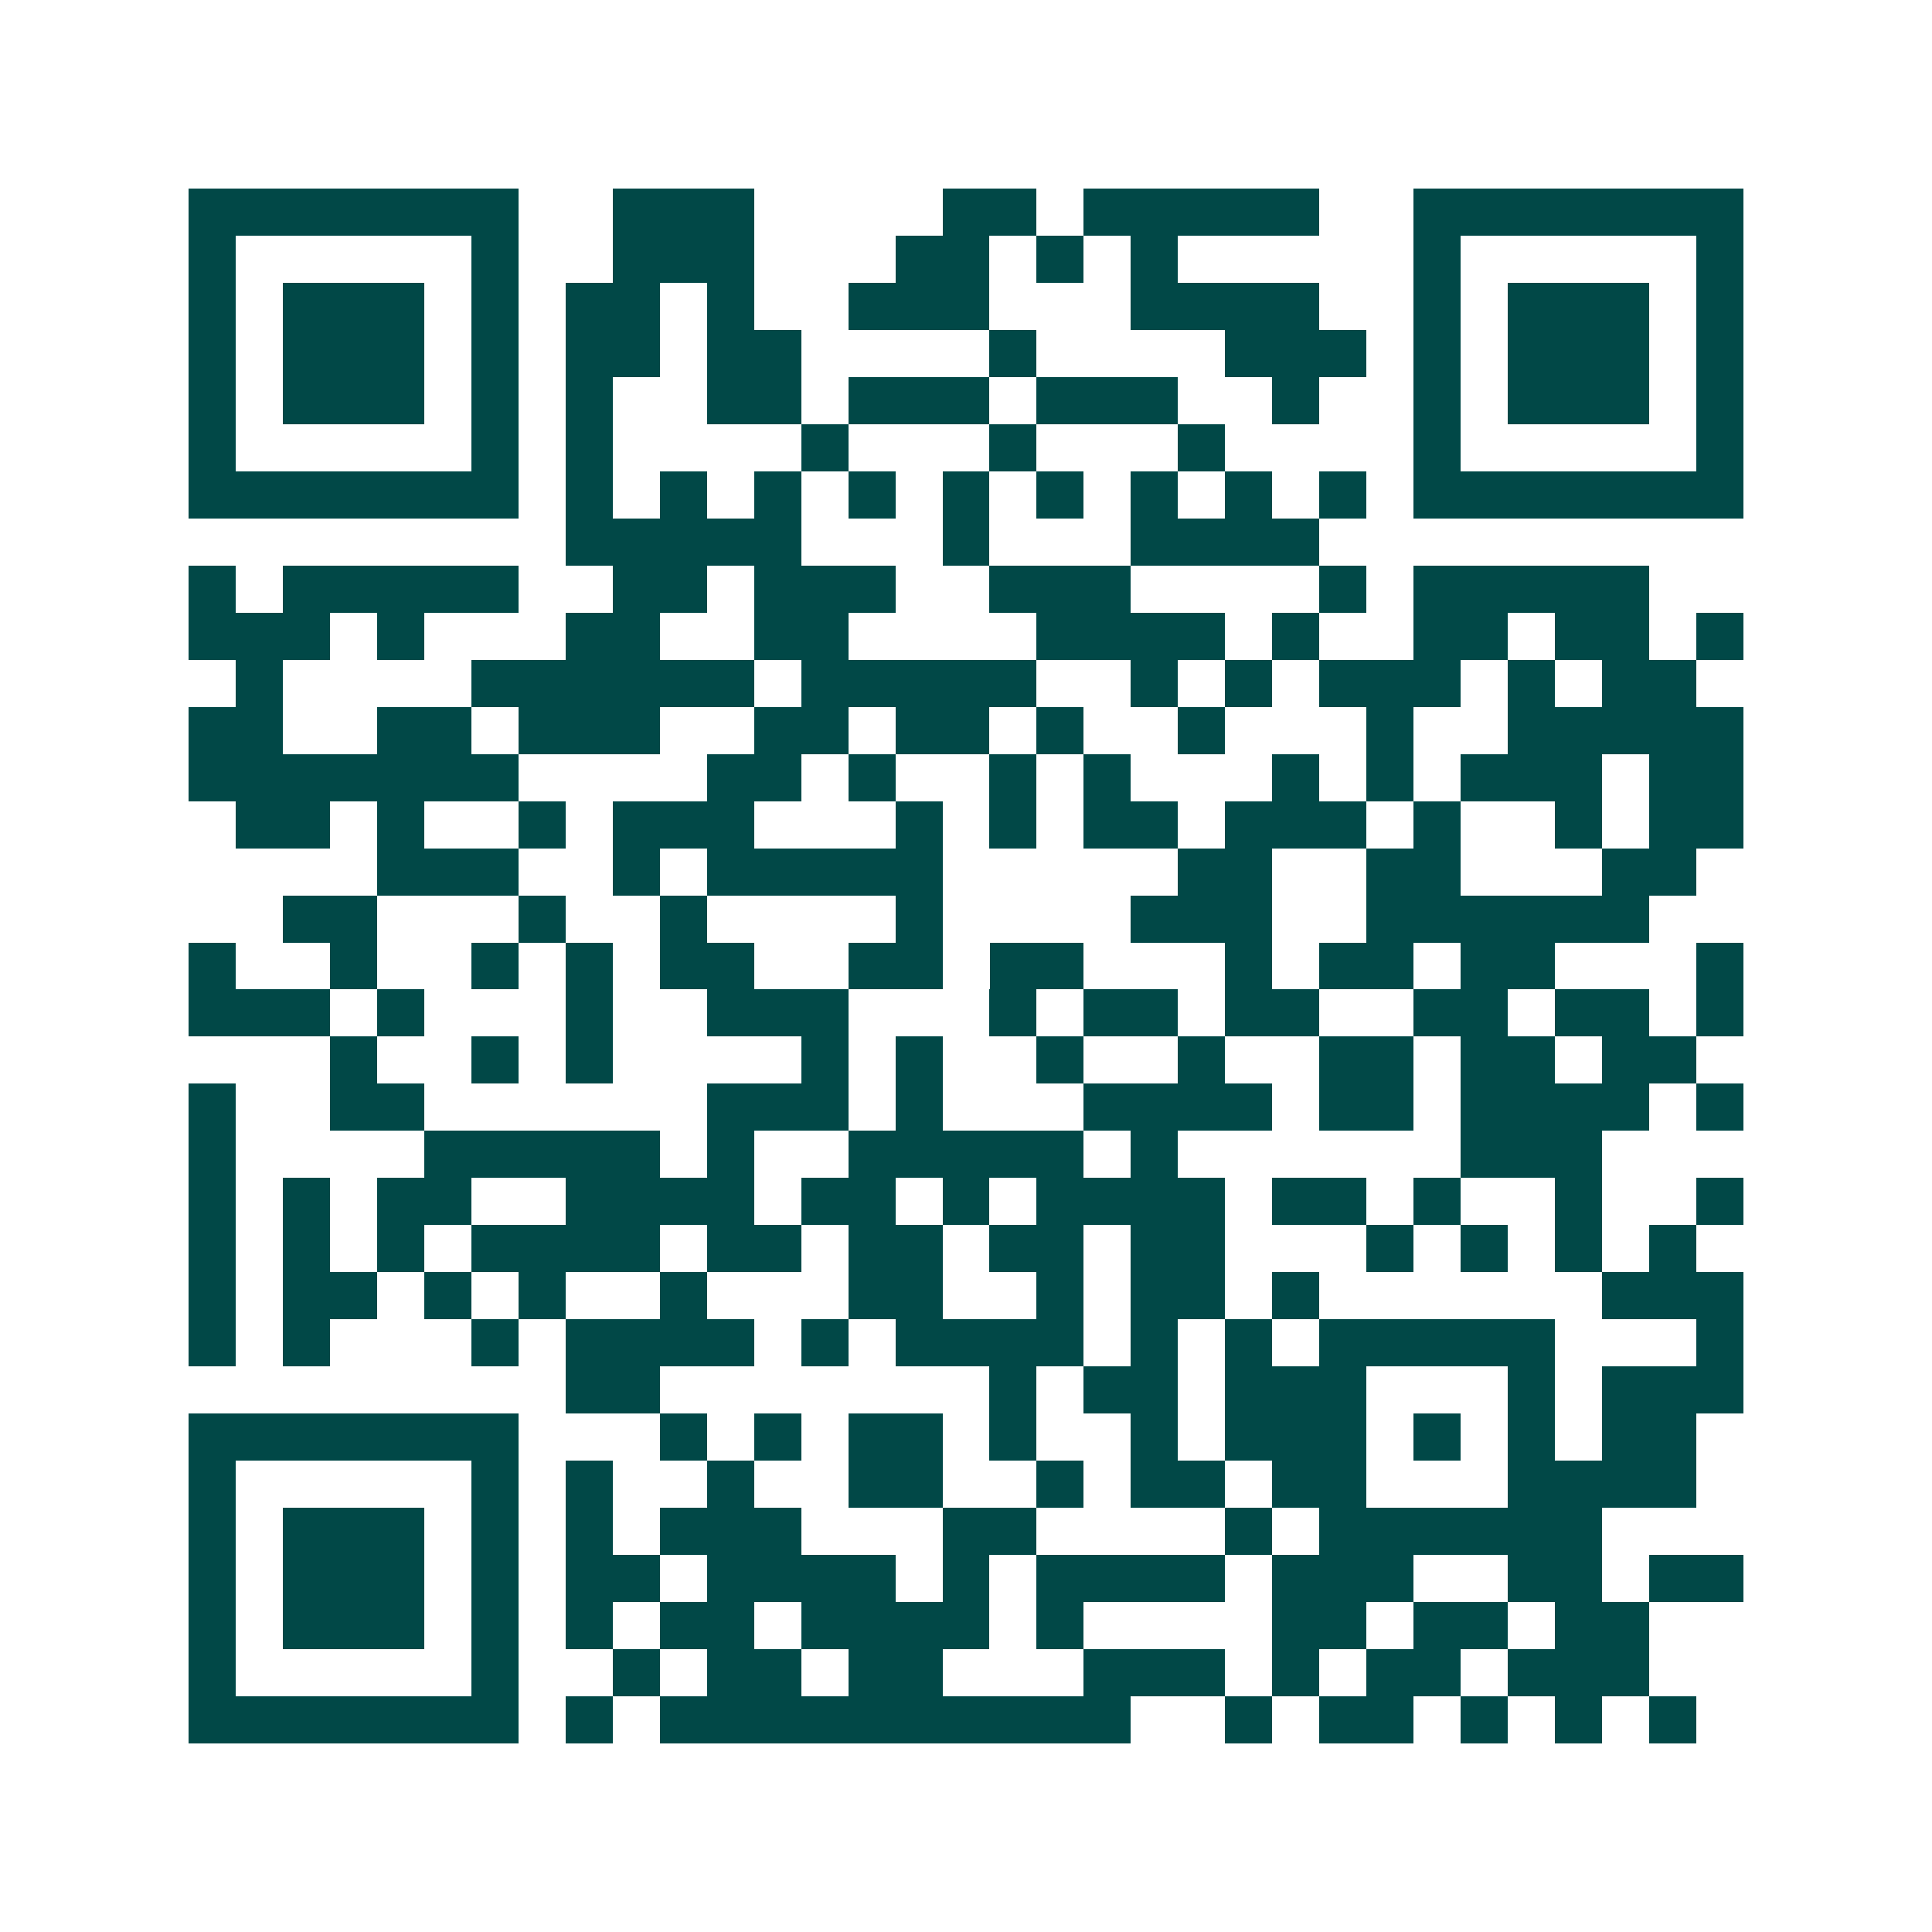 <svg xmlns="http://www.w3.org/2000/svg" width="200" height="200" viewBox="0 0 41 41" shape-rendering="crispEdges"><path fill="#ffffff" d="M0 0h41v41H0z"/><path stroke="#014847" d="M4 4.5h7m2 0h3m4 0h2m1 0h5m2 0h7M4 5.5h1m5 0h1m2 0h3m3 0h2m1 0h1m1 0h1m5 0h1m5 0h1M4 6.5h1m1 0h3m1 0h1m1 0h2m1 0h1m2 0h3m3 0h4m2 0h1m1 0h3m1 0h1M4 7.5h1m1 0h3m1 0h1m1 0h2m1 0h2m4 0h1m4 0h3m1 0h1m1 0h3m1 0h1M4 8.5h1m1 0h3m1 0h1m1 0h1m2 0h2m1 0h3m1 0h3m2 0h1m2 0h1m1 0h3m1 0h1M4 9.5h1m5 0h1m1 0h1m4 0h1m3 0h1m3 0h1m4 0h1m5 0h1M4 10.5h7m1 0h1m1 0h1m1 0h1m1 0h1m1 0h1m1 0h1m1 0h1m1 0h1m1 0h1m1 0h7M12 11.5h5m3 0h1m3 0h4M4 12.5h1m1 0h5m2 0h2m1 0h3m2 0h3m4 0h1m1 0h5M4 13.5h3m1 0h1m3 0h2m2 0h2m4 0h4m1 0h1m2 0h2m1 0h2m1 0h1M5 14.5h1m4 0h6m1 0h5m2 0h1m1 0h1m1 0h3m1 0h1m1 0h2M4 15.5h2m2 0h2m1 0h3m2 0h2m1 0h2m1 0h1m2 0h1m3 0h1m2 0h5M4 16.5h7m4 0h2m1 0h1m2 0h1m1 0h1m3 0h1m1 0h1m1 0h3m1 0h2M5 17.5h2m1 0h1m2 0h1m1 0h3m3 0h1m1 0h1m1 0h2m1 0h3m1 0h1m2 0h1m1 0h2M8 18.5h3m2 0h1m1 0h5m5 0h2m2 0h2m3 0h2M6 19.5h2m3 0h1m2 0h1m4 0h1m4 0h3m2 0h6M4 20.5h1m2 0h1m2 0h1m1 0h1m1 0h2m2 0h2m1 0h2m3 0h1m1 0h2m1 0h2m3 0h1M4 21.5h3m1 0h1m3 0h1m2 0h3m3 0h1m1 0h2m1 0h2m2 0h2m1 0h2m1 0h1M7 22.5h1m2 0h1m1 0h1m4 0h1m1 0h1m2 0h1m2 0h1m2 0h2m1 0h2m1 0h2M4 23.5h1m2 0h2m6 0h3m1 0h1m3 0h4m1 0h2m1 0h4m1 0h1M4 24.5h1m4 0h5m1 0h1m2 0h5m1 0h1m6 0h3M4 25.5h1m1 0h1m1 0h2m2 0h4m1 0h2m1 0h1m1 0h4m1 0h2m1 0h1m2 0h1m2 0h1M4 26.5h1m1 0h1m1 0h1m1 0h4m1 0h2m1 0h2m1 0h2m1 0h2m3 0h1m1 0h1m1 0h1m1 0h1M4 27.5h1m1 0h2m1 0h1m1 0h1m2 0h1m3 0h2m2 0h1m1 0h2m1 0h1m6 0h3M4 28.5h1m1 0h1m3 0h1m1 0h4m1 0h1m1 0h4m1 0h1m1 0h1m1 0h5m3 0h1M12 29.5h2m7 0h1m1 0h2m1 0h3m3 0h1m1 0h3M4 30.5h7m3 0h1m1 0h1m1 0h2m1 0h1m2 0h1m1 0h3m1 0h1m1 0h1m1 0h2M4 31.5h1m5 0h1m1 0h1m2 0h1m2 0h2m2 0h1m1 0h2m1 0h2m3 0h4M4 32.5h1m1 0h3m1 0h1m1 0h1m1 0h3m3 0h2m4 0h1m1 0h6M4 33.5h1m1 0h3m1 0h1m1 0h2m1 0h4m1 0h1m1 0h4m1 0h3m2 0h2m1 0h2M4 34.5h1m1 0h3m1 0h1m1 0h1m1 0h2m1 0h4m1 0h1m4 0h2m1 0h2m1 0h2M4 35.5h1m5 0h1m2 0h1m1 0h2m1 0h2m3 0h3m1 0h1m1 0h2m1 0h3M4 36.5h7m1 0h1m1 0h10m2 0h1m1 0h2m1 0h1m1 0h1m1 0h1"/></svg>
